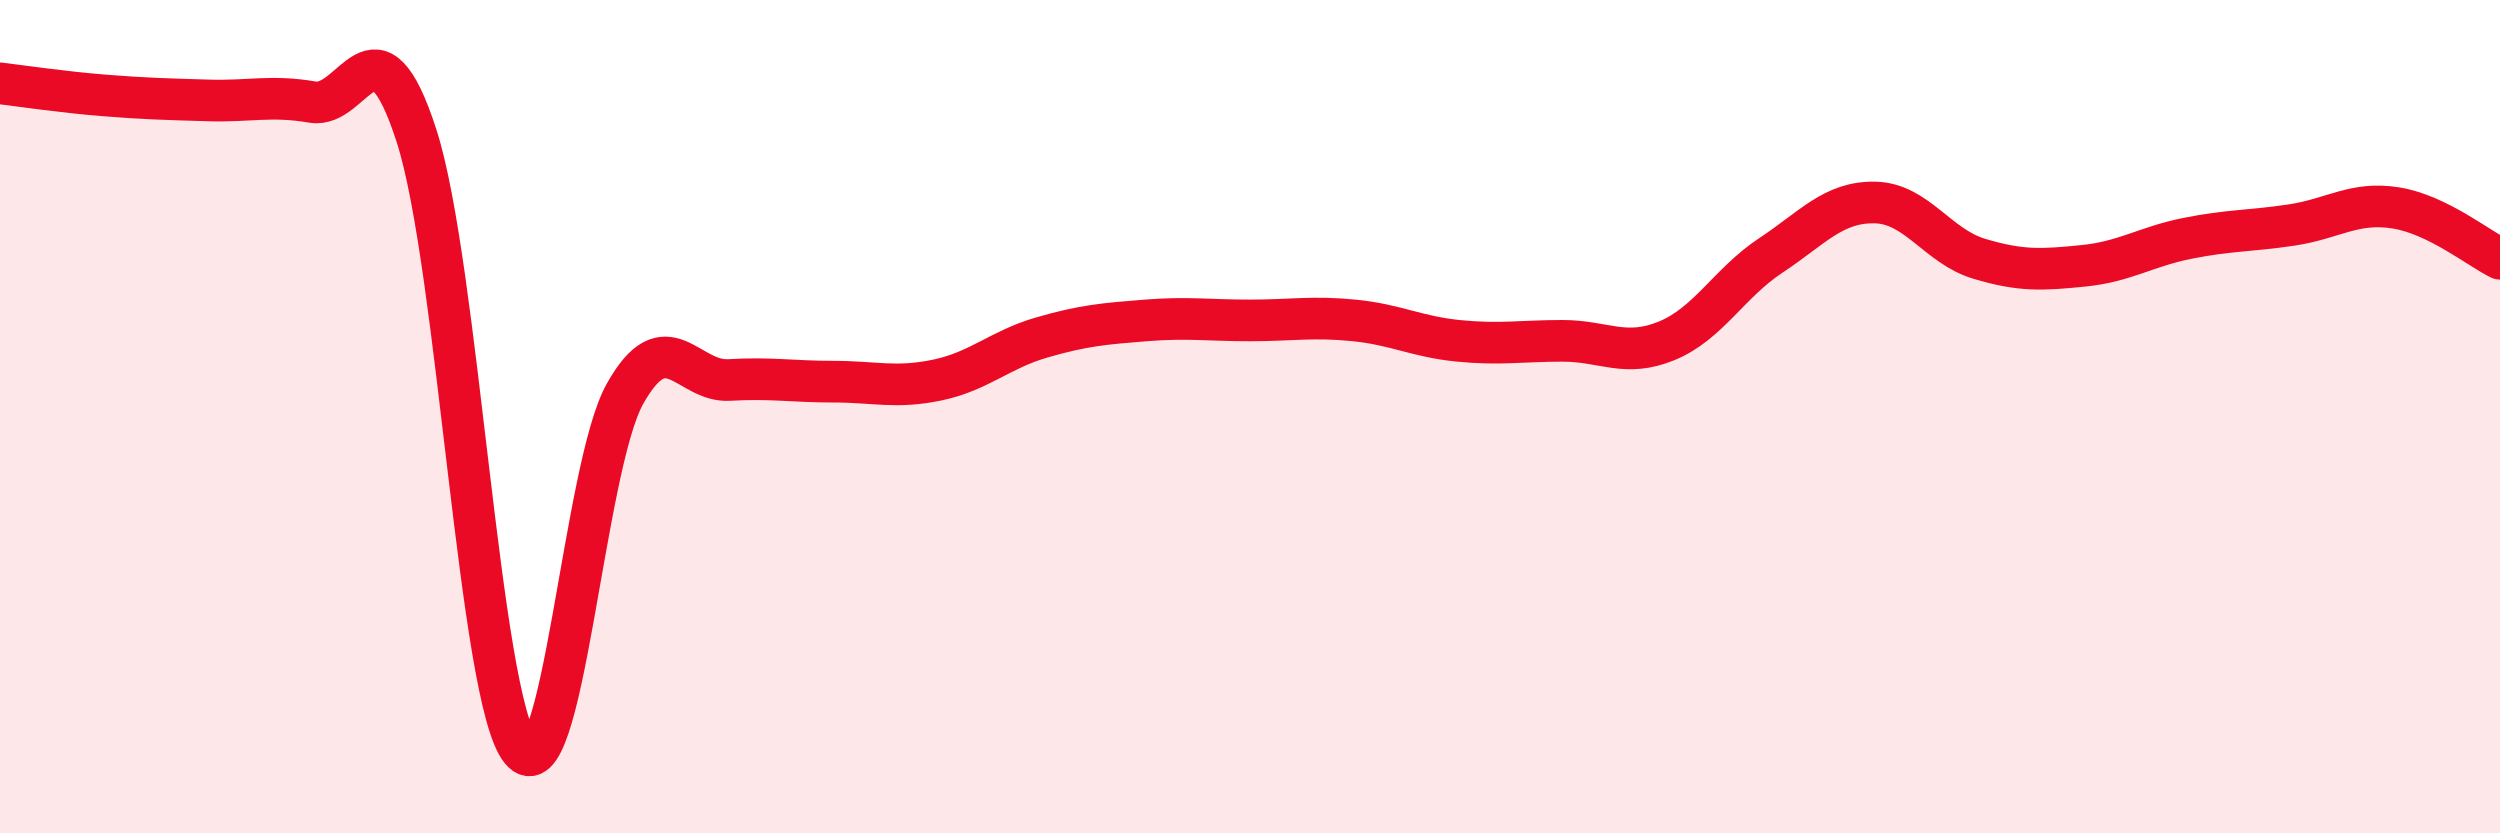 
    <svg width="60" height="20" viewBox="0 0 60 20" xmlns="http://www.w3.org/2000/svg">
      <path
        d="M 0,2 C 0.5,2.06 1.5,2.21 2.5,2.29 C 3.5,2.37 4,2.38 5,2.41 C 6,2.44 6.5,2.28 7.5,2.45 C 8.5,2.62 9,0.16 10,3.27 C 11,6.38 11.5,16.76 12.5,18 C 13.5,19.24 14,11.23 15,9.45 C 16,7.67 16.5,9.18 17.5,9.12 C 18.5,9.06 19,9.16 20,9.16 C 21,9.16 21.5,9.33 22.5,9.12 C 23.5,8.91 24,8.39 25,8.1 C 26,7.81 26.5,7.77 27.5,7.69 C 28.5,7.61 29,7.69 30,7.69 C 31,7.69 31.5,7.59 32.5,7.69 C 33.5,7.79 34,8.08 35,8.18 C 36,8.28 36.5,8.18 37.5,8.18 C 38.5,8.18 39,8.59 40,8.18 C 41,7.77 41.5,6.79 42.5,6.13 C 43.5,5.47 44,4.84 45,4.86 C 46,4.88 46.5,5.91 47.5,6.21 C 48.5,6.51 49,6.48 50,6.38 C 51,6.28 51.5,5.92 52.5,5.72 C 53.5,5.52 54,5.55 55,5.4 C 56,5.25 56.5,4.83 57.5,4.99 C 58.5,5.15 59.5,5.97 60,6.21L60 20L0 20Z"
        fill="#EB0A25"
        opacity="0.1"
        stroke-linecap="round"
        stroke-linejoin="round"
      />
      <path
        d="M 0,2 C 0.5,2.06 1.5,2.21 2.5,2.29 C 3.5,2.37 4,2.38 5,2.41 C 6,2.44 6.5,2.28 7.5,2.45 C 8.5,2.62 9,0.16 10,3.27 C 11,6.38 11.5,16.76 12.5,18 C 13.5,19.24 14,11.23 15,9.45 C 16,7.67 16.5,9.18 17.5,9.12 C 18.5,9.06 19,9.16 20,9.16 C 21,9.16 21.5,9.33 22.5,9.12 C 23.5,8.91 24,8.39 25,8.1 C 26,7.81 26.5,7.77 27.5,7.69 C 28.5,7.61 29,7.69 30,7.69 C 31,7.69 31.5,7.59 32.5,7.69 C 33.5,7.79 34,8.08 35,8.18 C 36,8.28 36.5,8.18 37.5,8.18 C 38.5,8.18 39,8.59 40,8.18 C 41,7.77 41.5,6.79 42.5,6.13 C 43.5,5.47 44,4.84 45,4.86 C 46,4.88 46.5,5.91 47.5,6.21 C 48.5,6.51 49,6.48 50,6.38 C 51,6.28 51.5,5.92 52.5,5.72 C 53.5,5.52 54,5.55 55,5.4 C 56,5.25 56.5,4.83 57.5,4.99 C 58.5,5.15 59.5,5.97 60,6.21"
        stroke="#EB0A25"
        stroke-width="1"
        fill="none"
        stroke-linecap="round"
        stroke-linejoin="round"
      />
    </svg>
  